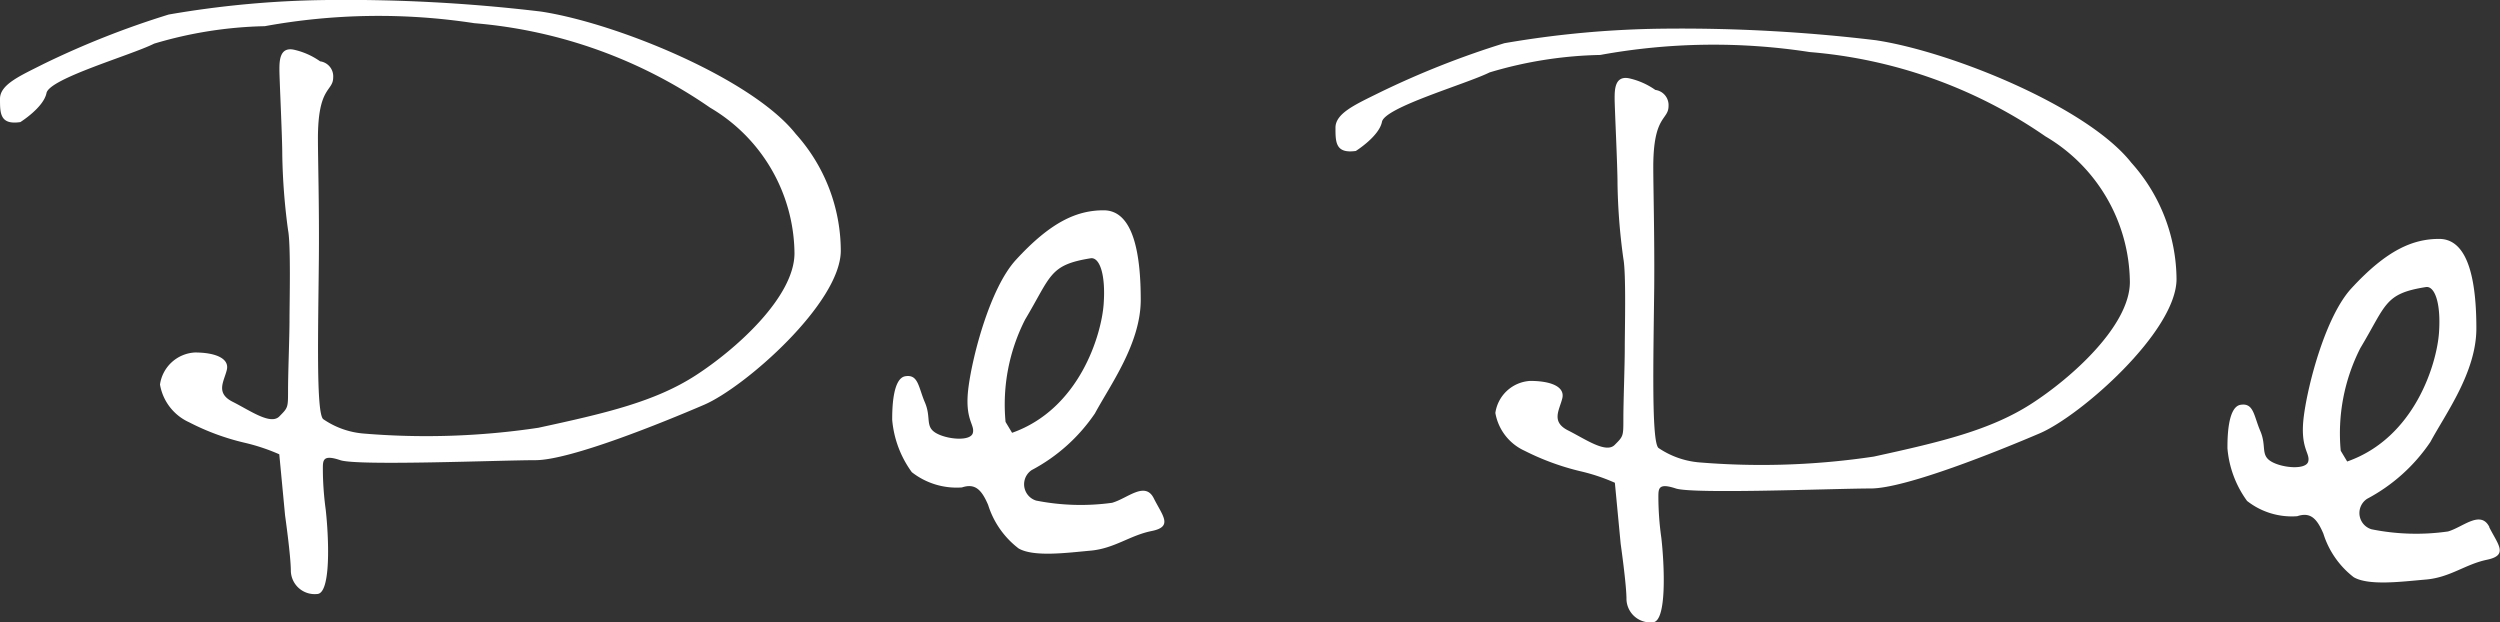 <svg xmlns="http://www.w3.org/2000/svg" xmlns:xlink="http://www.w3.org/1999/xlink" width="114.678" height="28.549" viewBox="0 0 114.678 28.549"><rect x="0" y="0" width="114.678" height="28.549" fill="#333333" stroke="none"/><defs><clipPath id="a"><rect width="114.678" height="28.549" fill="#fff"/></clipPath></defs><g clip-path="url(#a)"><path d="M24.828.531A75.3,75.3,0,0,0,14.95,0,45.289,45.289,0,0,0,7.741.665,40.011,40.011,0,0,0,2,2.932c-1.066.541-2,.934-2,1.6S0,5.737.933,5.6c0,0,1.066-.665,1.2-1.333S6,2.538,7.073,2a19,19,0,0,1,5.074-.8,29.037,29.037,0,0,1,9.612-.137A22.167,22.167,0,0,1,32.572,4.937a7.833,7.833,0,0,1,3.872,6.676c0,2-2.667,4.4-4.539,5.609s-4.14,1.735-7.214,2.4a34.634,34.634,0,0,1-8,.265,3.8,3.8,0,0,1-1.869-.665c-.321-.314-.228-3.962-.195-7.376.021-2.32-.043-4.535-.043-5.5,0-2.408.7-2.138.7-2.8a.694.694,0,0,0-.6-.734,3.346,3.346,0,0,0-1.207-.534c-.66-.135-.66.534-.66.931s.131,3.073.131,3.869a28.843,28.843,0,0,0,.265,3.475c.133.673.067,3.305.067,4.108s-.067,2.432-.067,3.24,0,.793-.4,1.2-1.337-.267-2.138-.67-.4-.931-.271-1.463-.532-.8-1.465-.8a1.712,1.712,0,0,0-1.6,1.469,2.329,2.329,0,0,0,1.338,1.733,10.97,10.97,0,0,0,2.534.936,8.987,8.987,0,0,1,1.6.532l.266,2.808s.264,1.862.264,2.537a1.093,1.093,0,0,0,1.2,1.064c.665,0,.535-2.669.4-3.872a14.08,14.08,0,0,1-.131-1.872c0-.395,0-.665.8-.395s7.341,0,8.947,0,5.872-1.738,7.741-2.541,6.27-4.67,6.27-7.072A8.041,8.041,0,0,0,36.5,6.14c-2-2.532-8.2-5.077-11.674-5.609" transform="translate(0 0.001)" fill="#fff"/><path d="M278.668,76.716a10.535,10.535,0,0,1-3.5-.1.783.783,0,0,1-.2-1.4,8.055,8.055,0,0,0,2.9-2.6c.7-1.3,2.1-3.207,2.1-5.208s-.3-4.107-1.7-4.107c-1.2,0-2.4.5-4.028,2.276-1.168,1.273-1.977,4.335-2.173,5.836s.3,1.7.2,2.1-1.2.3-1.7,0-.2-.7-.5-1.4-.3-1.3-.9-1.2-.6,1.6-.6,2a4.77,4.77,0,0,0,.9,2.4,3.329,3.329,0,0,0,2.3.7c.6-.2.9.1,1.2.8a4.027,4.027,0,0,0,1.4,2c.7.4,2.2.2,3.3.1s1.8-.7,2.8-.9.5-.7.1-1.5-1.2,0-1.9.2m-4.6-3.205-.3-.5a8.576,8.576,0,0,1,.9-4.7c1.2-2.008,1.1-2.5,3-2.806.4-.065.7.7.6,2.1s-1.1,4.807-4.2,5.905" transform="translate(-227.641 -53.654)" fill="#fff"/><path d="M426.9,9.173a74.92,74.92,0,0,0-9.874-.534,45.45,45.45,0,0,0-7.206.666,40.247,40.247,0,0,0-5.746,2.274c-1.069.53-2,.936-2,1.6s0,1.2.933,1.069c0,0,1.069-.668,1.2-1.337s3.866-1.733,4.938-2.267a18.845,18.845,0,0,1,5.073-.8,28.93,28.93,0,0,1,9.61-.133,22.19,22.19,0,0,1,10.815,3.869,7.842,7.842,0,0,1,3.871,6.678c0,2-2.668,4.4-4.54,5.6s-4.136,1.739-7.206,2.409a34.752,34.752,0,0,1-8.012.266,3.923,3.923,0,0,1-1.87-.665c-.318-.319-.23-3.967-.191-7.376.018-2.326-.043-4.534-.043-5.51,0-2.4.7-2.135.7-2.8a.7.7,0,0,0-.606-.734,3.349,3.349,0,0,0-1.2-.532c-.667-.135-.667.532-.667.934s.132,3.071.132,3.871a27.8,27.8,0,0,0,.269,3.47c.131.668.064,3.3.064,4.106s-.064,2.433-.064,3.236,0,.8-.4,1.2-1.34-.265-2.135-.665-.4-.931-.267-1.472-.537-.8-1.47-.8a1.713,1.713,0,0,0-1.6,1.468A2.347,2.347,0,0,0,410.748,28a11.641,11.641,0,0,0,2.542.935,8.711,8.711,0,0,1,1.6.533l.266,2.8s.266,1.867.266,2.532a1.092,1.092,0,0,0,1.2,1.068c.669,0,.537-2.665.4-3.871a13.509,13.509,0,0,1-.136-1.867c0-.4,0-.665.8-.4s7.336,0,8.94,0S432.509,28,434.38,27.2s6.274-4.67,6.274-7.077a8.071,8.071,0,0,0-2.075-5.338c-2-2.542-8.2-5.073-11.678-5.61" transform="translate(-340.814 -7.323)" fill="#fff"/><path d="M682.639,85.166c-.4-.8-1.209,0-1.9.2a10.321,10.321,0,0,1-3.507-.1.778.778,0,0,1-.2-1.4,8.04,8.04,0,0,0,2.9-2.608c.7-1.3,2.108-3.2,2.108-5.207s-.305-4.105-1.706-4.105c-1.2,0-2.4.5-4.033,2.275-1.167,1.275-1.976,4.334-2.173,5.835s.3,1.705.2,2.1-1.2.3-1.7,0-.2-.7-.5-1.4-.3-1.3-.906-1.2-.6,1.6-.6,2a4.764,4.764,0,0,0,.9,2.41,3.318,3.318,0,0,0,2.3.7c.6-.2.9.094,1.2.8a4.052,4.052,0,0,0,1.394,2c.7.4,2.2.2,3.311.105s1.8-.7,2.8-.908.5-.7.1-1.5m-6.509-3-.3-.5a8.624,8.624,0,0,1,.9-4.708c1.2-2,1.1-2.5,3.007-2.8.39-.062.7.7.6,2.1s-1.1,4.807-4.206,5.9" transform="translate(-568.446 -60.987)" fill="#fff"/></g></svg>